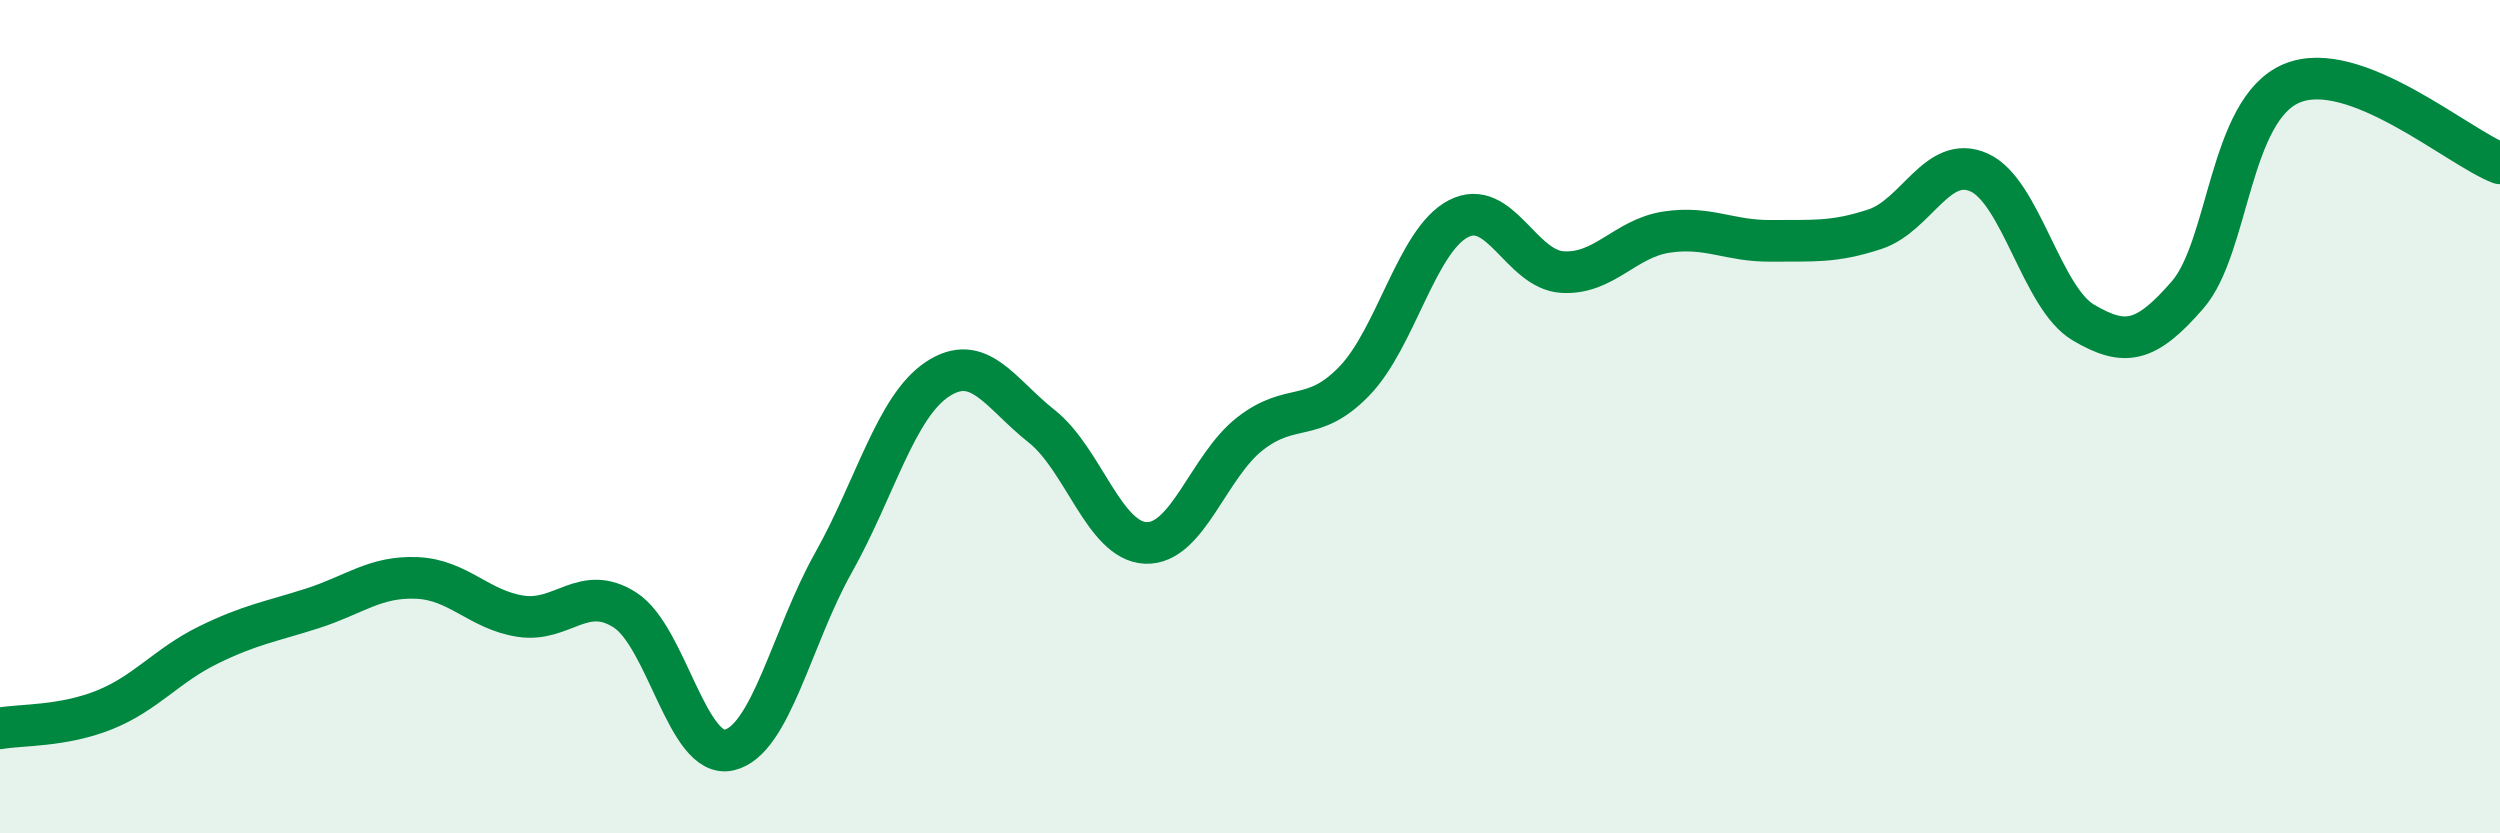 
    <svg width="60" height="20" viewBox="0 0 60 20" xmlns="http://www.w3.org/2000/svg">
      <path
        d="M 0,17.48 C 0.5,17.39 1.5,17.44 2.5,17.04 C 3.5,16.64 4,15.97 5,15.48 C 6,14.99 6.5,14.92 7.5,14.6 C 8.5,14.28 9,13.83 10,13.87 C 11,13.91 11.5,14.64 12.5,14.79 C 13.5,14.94 14,14 15,14.64 C 16,15.28 16.5,18.23 17.5,18 C 18.5,17.77 19,15.29 20,13.51 C 21,11.73 21.5,9.76 22.5,9.1 C 23.5,8.44 24,9.44 25,10.23 C 26,11.02 26.5,12.99 27.5,13.03 C 28.5,13.07 29,11.19 30,10.41 C 31,9.63 31.5,10.18 32.5,9.15 C 33.5,8.12 34,5.77 35,5.25 C 36,4.73 36.5,6.47 37.5,6.53 C 38.5,6.59 39,5.72 40,5.57 C 41,5.42 41.5,5.79 42.5,5.78 C 43.5,5.77 44,5.83 45,5.5 C 46,5.17 46.5,3.69 47.5,4.14 C 48.5,4.59 49,7.15 50,7.74 C 51,8.33 51.5,8.23 52.5,7.08 C 53.5,5.93 53.5,2.63 55,2 C 56.5,1.37 59,3.54 60,3.92L60 20L0 20Z"
        fill="#008740"
        opacity="0.1"
        stroke-linecap="round"
        stroke-linejoin="round"
      />
      <path
        d="M 0,17.48 C 0.5,17.39 1.5,17.44 2.5,17.04 C 3.5,16.64 4,15.97 5,15.48 C 6,14.99 6.5,14.92 7.5,14.6 C 8.5,14.28 9,13.83 10,13.87 C 11,13.91 11.5,14.64 12.5,14.79 C 13.5,14.94 14,14 15,14.64 C 16,15.28 16.5,18.23 17.5,18 C 18.5,17.77 19,15.29 20,13.51 C 21,11.73 21.5,9.76 22.5,9.1 C 23.5,8.44 24,9.44 25,10.23 C 26,11.02 26.5,12.99 27.5,13.03 C 28.5,13.07 29,11.19 30,10.41 C 31,9.63 31.5,10.18 32.5,9.15 C 33.5,8.12 34,5.77 35,5.25 C 36,4.73 36.5,6.47 37.5,6.53 C 38.5,6.59 39,5.72 40,5.57 C 41,5.42 41.5,5.79 42.5,5.78 C 43.5,5.77 44,5.83 45,5.5 C 46,5.17 46.5,3.69 47.5,4.14 C 48.5,4.59 49,7.15 50,7.74 C 51,8.33 51.5,8.23 52.5,7.08 C 53.5,5.93 53.5,2.63 55,2 C 56.5,1.37 59,3.54 60,3.92"
        stroke="#008740"
        stroke-width="1"
        fill="none"
        stroke-linecap="round"
        stroke-linejoin="round"
      />
    </svg>
  